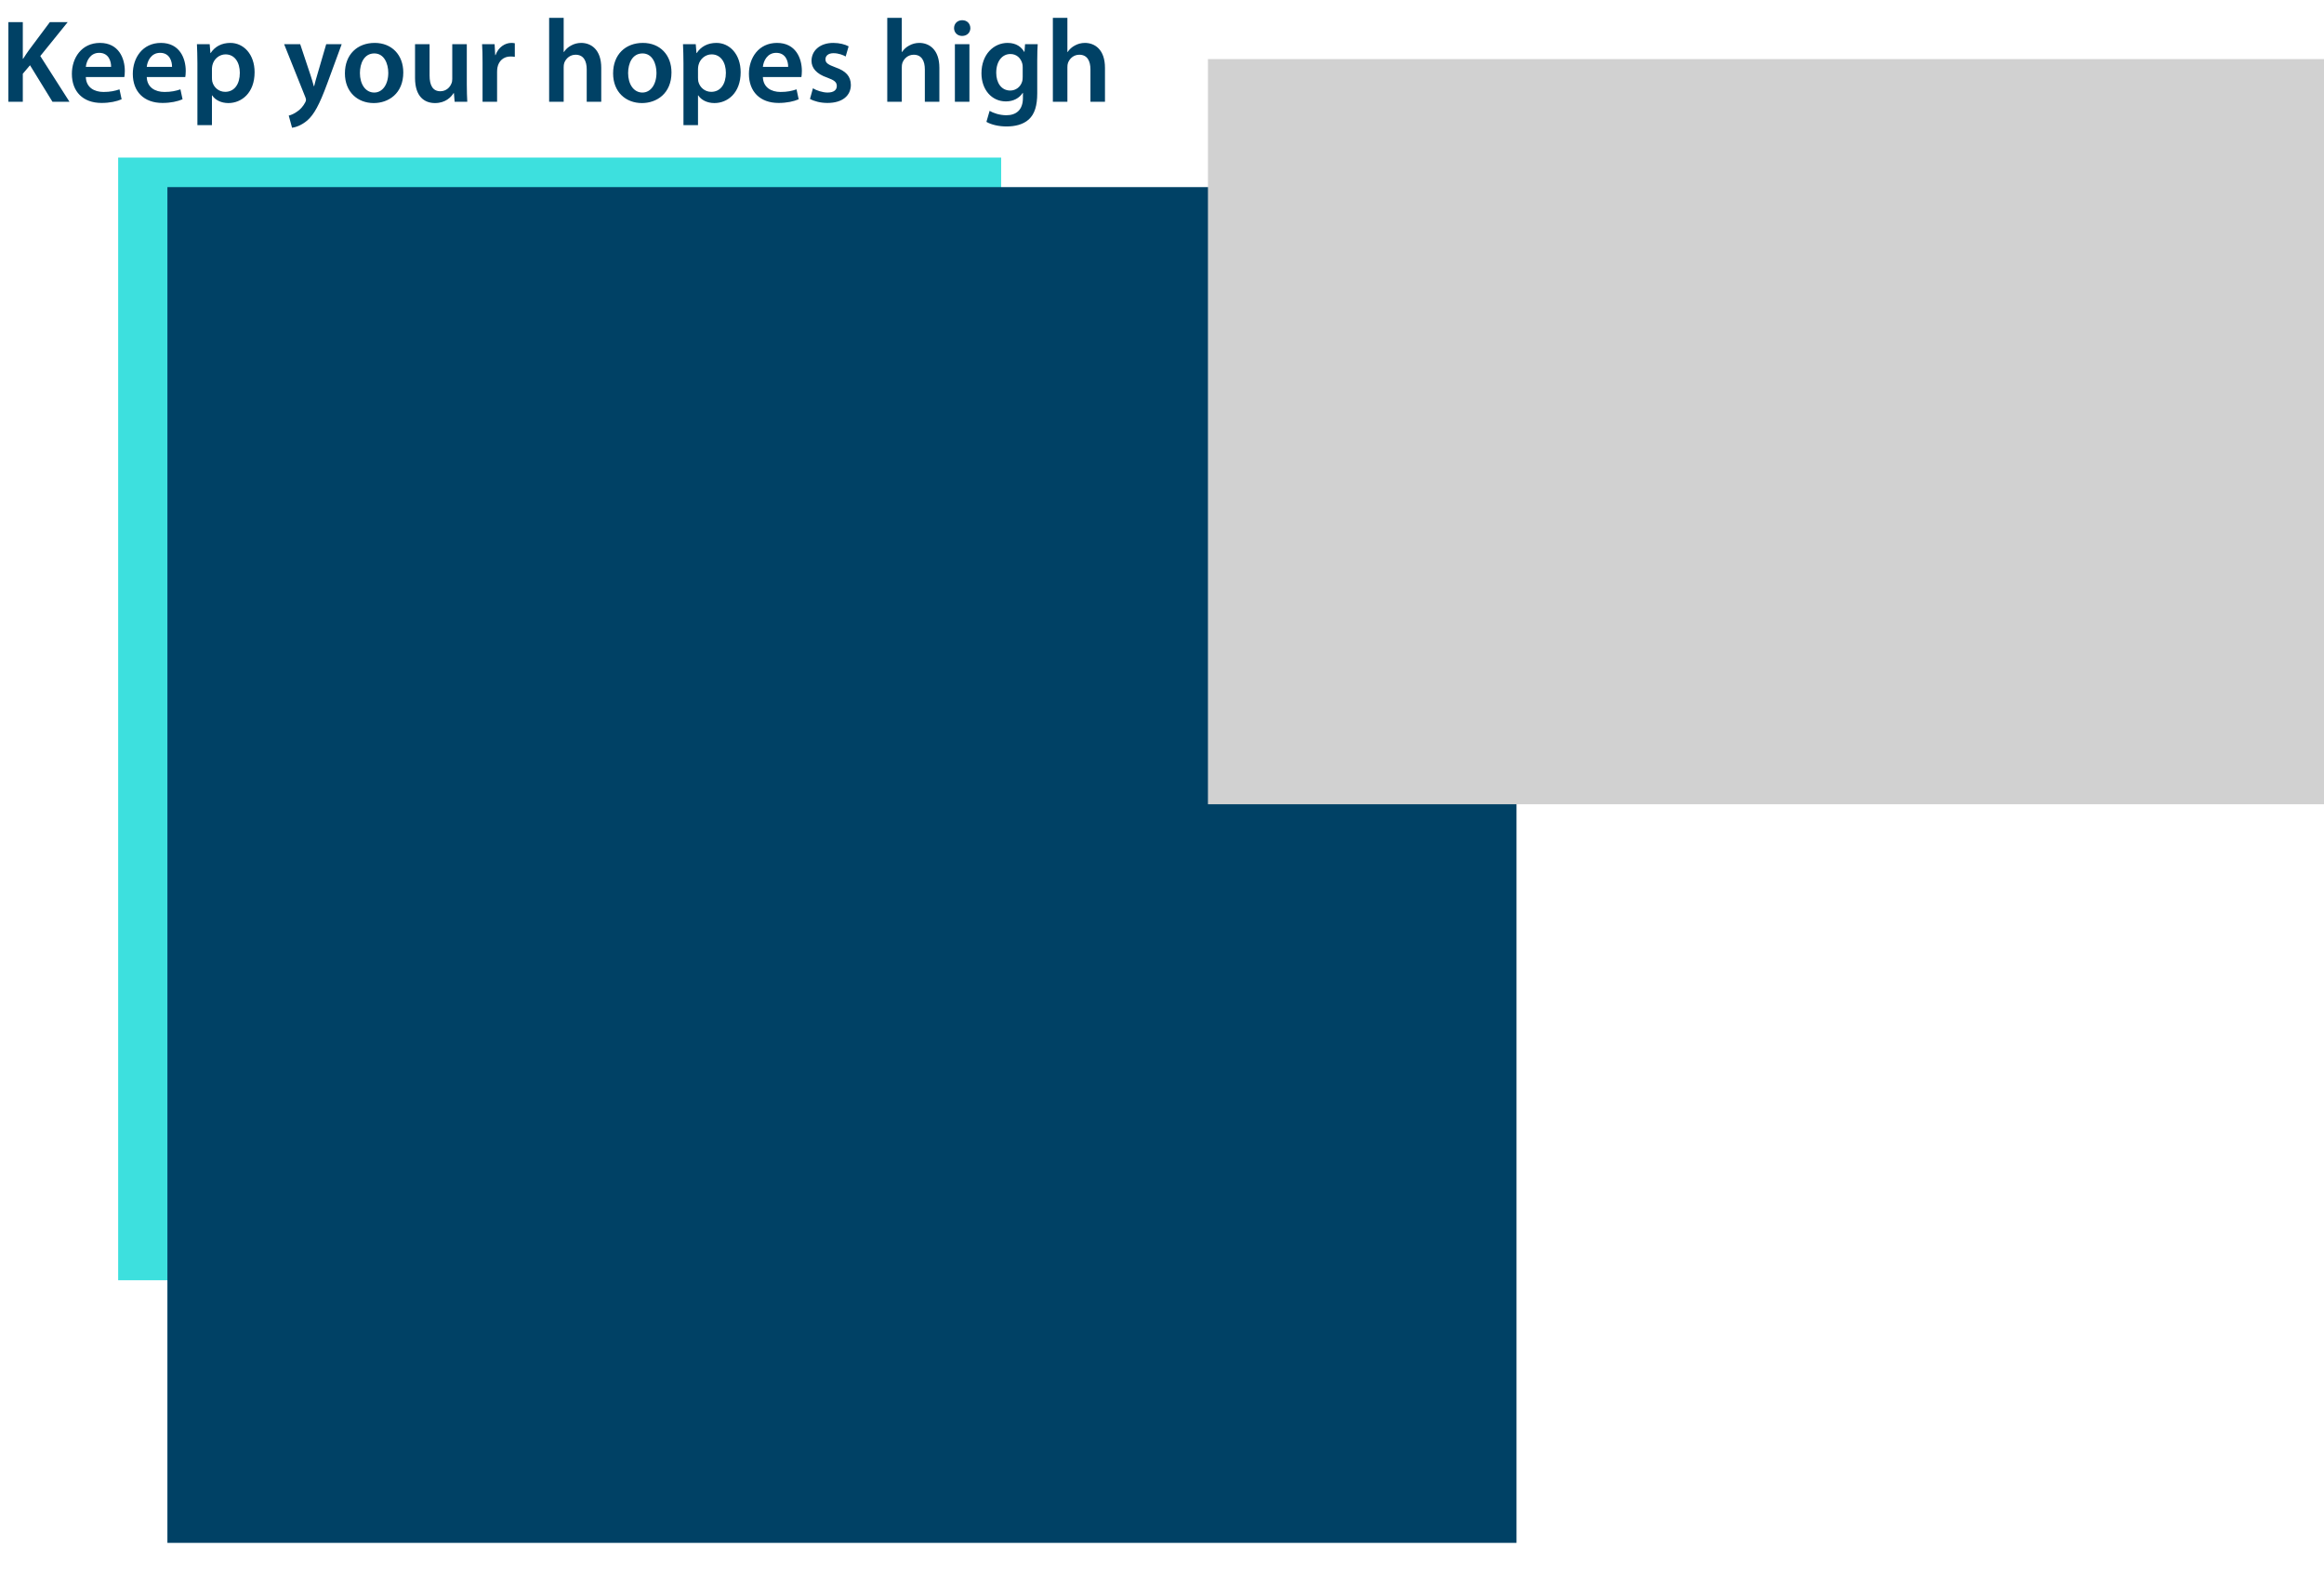 <svg width="708" height="483" viewBox="0 0 708 483" fill="none" xmlns="http://www.w3.org/2000/svg">
<rect x="36" y="48" width="269" height="342" fill="#3DE0DE"/>
<g filter="url(#filter0_d_73_540)">
<rect x="55" y="63" width="411" height="413" fill="#004165"/>
</g>
<rect x="368" y="18" width="340" height="227" fill="#D1D1D1"/>
<path d="M2.556 31H6.948V22.468L9.144 19.876L15.984 31H21.168L12.276 17.068L20.628 6.736H15.192L8.82 15.268C8.244 16.096 7.632 16.96 7.056 17.896H6.948V6.736H2.556V31ZM37.881 23.476C37.953 23.08 38.025 22.432 38.025 21.604C38.025 17.752 36.153 13.072 30.465 13.072C24.849 13.072 21.897 17.644 21.897 22.504C21.897 27.868 25.245 31.36 30.933 31.36C33.453 31.36 35.541 30.892 37.053 30.244L36.405 27.22C35.037 27.688 33.597 28.012 31.545 28.012C28.701 28.012 26.253 26.644 26.145 23.476H37.881ZM26.145 20.38C26.325 18.58 27.477 16.096 30.213 16.096C33.165 16.096 33.885 18.76 33.849 20.38H26.145ZM56.443 23.476C56.515 23.08 56.587 22.432 56.587 21.604C56.587 17.752 54.715 13.072 49.027 13.072C43.411 13.072 40.459 17.644 40.459 22.504C40.459 27.868 43.807 31.36 49.495 31.36C52.015 31.36 54.103 30.892 55.615 30.244L54.967 27.22C53.599 27.688 52.159 28.012 50.107 28.012C47.263 28.012 44.815 26.644 44.707 23.476H56.443ZM44.707 20.38C44.887 18.58 46.039 16.096 48.775 16.096C51.727 16.096 52.447 18.76 52.411 20.38H44.707ZM60.138 38.128H64.566V29.056H64.638C65.538 30.46 67.374 31.396 69.57 31.396C73.566 31.396 77.562 28.336 77.562 22C77.562 16.528 74.214 13.072 70.182 13.072C67.518 13.072 65.466 14.188 64.17 16.168H64.098L63.882 13.468H59.994C60.066 15.124 60.138 16.996 60.138 19.3V38.128ZM64.566 20.956C64.566 20.596 64.638 20.2 64.71 19.84C65.178 17.896 66.87 16.564 68.706 16.564C71.55 16.564 73.062 19.084 73.062 22.18C73.062 25.636 71.406 27.976 68.598 27.976C66.69 27.976 65.142 26.68 64.674 24.88C64.602 24.484 64.566 24.088 64.566 23.656V20.956ZM86.561 13.468L93.005 29.56C93.185 29.992 93.221 30.244 93.221 30.424C93.221 30.64 93.149 30.892 92.969 31.216C92.357 32.404 91.385 33.448 90.521 33.988C89.621 34.636 88.721 35.032 87.965 35.212L88.973 38.92C90.053 38.776 91.853 38.2 93.617 36.688C95.669 34.888 97.289 31.972 99.701 25.42L104.093 13.468H99.377L96.641 22.828C96.281 23.944 95.957 25.276 95.705 26.248H95.597C95.345 25.276 94.949 23.944 94.589 22.864L91.457 13.468H86.561ZM114.148 13.072C108.856 13.072 105.076 16.6 105.076 22.36C105.076 28.012 108.928 31.396 113.86 31.396C118.324 31.396 122.86 28.516 122.86 22.072C122.86 16.744 119.368 13.072 114.148 13.072ZM114.04 16.276C117.064 16.276 118.288 19.444 118.288 22.18C118.288 25.744 116.524 28.192 114.004 28.192C111.34 28.192 109.648 25.636 109.648 22.252C109.648 19.336 110.908 16.276 114.04 16.276ZM142.209 13.468H137.781V24.052C137.781 24.556 137.709 25.06 137.529 25.42C137.097 26.572 135.945 27.796 134.145 27.796C131.805 27.796 130.869 25.924 130.869 23.008V13.468H126.441V23.764C126.441 29.488 129.357 31.396 132.525 31.396C135.693 31.396 137.421 29.596 138.177 28.372H138.285L138.501 31H142.353C142.281 29.56 142.209 27.832 142.209 25.744V13.468ZM147.009 31H151.437V21.892C151.437 21.424 151.473 20.956 151.545 20.56C151.941 18.544 153.417 17.212 155.505 17.212C156.045 17.212 156.441 17.248 156.837 17.32V13.18C156.477 13.108 156.225 13.072 155.793 13.072C153.885 13.072 151.833 14.332 150.969 16.78H150.861L150.681 13.468H146.865C146.973 15.016 147.009 16.744 147.009 19.12V31ZM167.294 31H171.722V20.488C171.722 20.02 171.758 19.552 171.902 19.156C172.406 17.824 173.63 16.672 175.358 16.672C177.806 16.672 178.742 18.616 178.742 21.136V31H183.17V20.668C183.17 15.052 180.038 13.072 177.05 13.072C175.934 13.072 174.89 13.36 173.99 13.864C173.09 14.332 172.334 15.016 171.794 15.844H171.722V5.44H167.294V31ZM195.852 13.072C190.56 13.072 186.78 16.6 186.78 22.36C186.78 28.012 190.632 31.396 195.564 31.396C200.028 31.396 204.564 28.516 204.564 22.072C204.564 16.744 201.072 13.072 195.852 13.072ZM195.744 16.276C198.768 16.276 199.992 19.444 199.992 22.18C199.992 25.744 198.228 28.192 195.708 28.192C193.044 28.192 191.352 25.636 191.352 22.252C191.352 19.336 192.612 16.276 195.744 16.276ZM208.216 38.128H212.644V29.056H212.716C213.616 30.46 215.452 31.396 217.648 31.396C221.644 31.396 225.64 28.336 225.64 22C225.64 16.528 222.292 13.072 218.26 13.072C215.596 13.072 213.544 14.188 212.248 16.168H212.176L211.96 13.468H208.072C208.144 15.124 208.216 16.996 208.216 19.3V38.128ZM212.644 20.956C212.644 20.596 212.716 20.2 212.788 19.84C213.256 17.896 214.948 16.564 216.784 16.564C219.628 16.564 221.14 19.084 221.14 22.18C221.14 25.636 219.484 27.976 216.676 27.976C214.768 27.976 213.22 26.68 212.752 24.88C212.68 24.484 212.644 24.088 212.644 23.656V20.956ZM244.142 23.476C244.214 23.08 244.286 22.432 244.286 21.604C244.286 17.752 242.414 13.072 236.726 13.072C231.11 13.072 228.158 17.644 228.158 22.504C228.158 27.868 231.506 31.36 237.194 31.36C239.714 31.36 241.802 30.892 243.314 30.244L242.666 27.22C241.298 27.688 239.858 28.012 237.806 28.012C234.962 28.012 232.514 26.644 232.406 23.476H244.142ZM232.406 20.38C232.586 18.58 233.738 16.096 236.474 16.096C239.426 16.096 240.146 18.76 240.11 20.38H232.406ZM246.757 30.136C248.053 30.856 249.961 31.36 252.085 31.36C256.729 31.36 259.213 29.056 259.213 25.852C259.177 23.26 257.737 21.64 254.533 20.524C252.301 19.696 251.473 19.192 251.473 18.076C251.473 16.996 252.337 16.204 253.921 16.204C255.469 16.204 256.909 16.78 257.629 17.212L258.529 14.116C257.485 13.54 255.793 13.072 253.849 13.072C249.781 13.072 247.225 15.448 247.225 18.544C247.225 20.632 248.629 22.504 252.049 23.656C254.209 24.448 254.929 25.024 254.929 26.212C254.929 27.364 254.065 28.192 252.121 28.192C250.537 28.192 248.629 27.508 247.657 26.896L246.757 30.136ZM270.302 31H274.73V20.488C274.73 20.02 274.766 19.552 274.91 19.156C275.414 17.824 276.638 16.672 278.366 16.672C280.814 16.672 281.75 18.616 281.75 21.136V31H286.178V20.668C286.178 15.052 283.046 13.072 280.058 13.072C278.942 13.072 277.898 13.36 276.998 13.864C276.098 14.332 275.342 15.016 274.802 15.844H274.73V5.44H270.302V31ZM295.331 31V13.468H290.903V31H295.331ZM293.135 6.16C291.659 6.16 290.651 7.204 290.651 8.572C290.651 9.868 291.623 10.948 293.099 10.948C294.647 10.948 295.619 9.868 295.619 8.572C295.583 7.204 294.647 6.16 293.135 6.16ZM315.99 18.508C315.99 16.096 316.062 14.656 316.134 13.468H312.282L312.102 15.808H312.03C311.202 14.368 309.654 13.072 306.954 13.072C302.742 13.072 298.998 16.564 298.998 22.324C298.998 27.292 302.094 30.892 306.45 30.892C308.79 30.892 310.554 29.848 311.562 28.3H311.634V29.812C311.634 33.592 309.474 35.104 306.594 35.104C304.47 35.104 302.598 34.42 301.482 33.772L300.51 37.12C302.022 38.02 304.398 38.524 306.63 38.524C309.042 38.524 311.598 38.02 313.398 36.4C315.234 34.744 315.99 32.116 315.99 28.444V18.508ZM311.562 23.332C311.562 23.836 311.526 24.448 311.382 24.88C310.878 26.5 309.438 27.58 307.782 27.58C305.01 27.58 303.498 25.168 303.498 22.18C303.498 18.616 305.334 16.456 307.818 16.456C309.69 16.456 310.95 17.68 311.418 19.3C311.526 19.66 311.562 20.056 311.562 20.488V23.332ZM320.751 31H325.179V20.488C325.179 20.02 325.215 19.552 325.359 19.156C325.863 17.824 327.087 16.672 328.815 16.672C331.263 16.672 332.199 18.616 332.199 21.136V31H336.627V20.668C336.627 15.052 333.495 13.072 330.507 13.072C329.391 13.072 328.347 13.36 327.447 13.864C326.547 14.332 325.791 15.016 325.251 15.844H325.179V5.44H320.751V31Z" fill="#004165"/>
<defs>
<filter id="filter0_d_73_540" x="38" y="44" width="437" height="439" filterUnits="userSpaceOnUse" color-interpolation-filters="sRGB">
<feFlood flood-opacity="0" result="BackgroundImageFix"/>
<feColorMatrix in="SourceAlpha" type="matrix" values="0 0 0 0 0 0 0 0 0 0 0 0 0 0 0 0 0 0 127 0" result="hardAlpha"/>
<feOffset dx="-4" dy="-6"/>
<feGaussianBlur stdDeviation="6.5"/>
<feComposite in2="hardAlpha" operator="out"/>
<feColorMatrix type="matrix" values="0 0 0 0 0.358 0 0 0 0 0.358 0 0 0 0 0.358 0 0 0 0.25 0"/>
<feBlend mode="normal" in2="BackgroundImageFix" result="effect1_dropShadow_73_540"/>
<feBlend mode="normal" in="SourceGraphic" in2="effect1_dropShadow_73_540" result="shape"/>
</filter>
</defs>
</svg>
